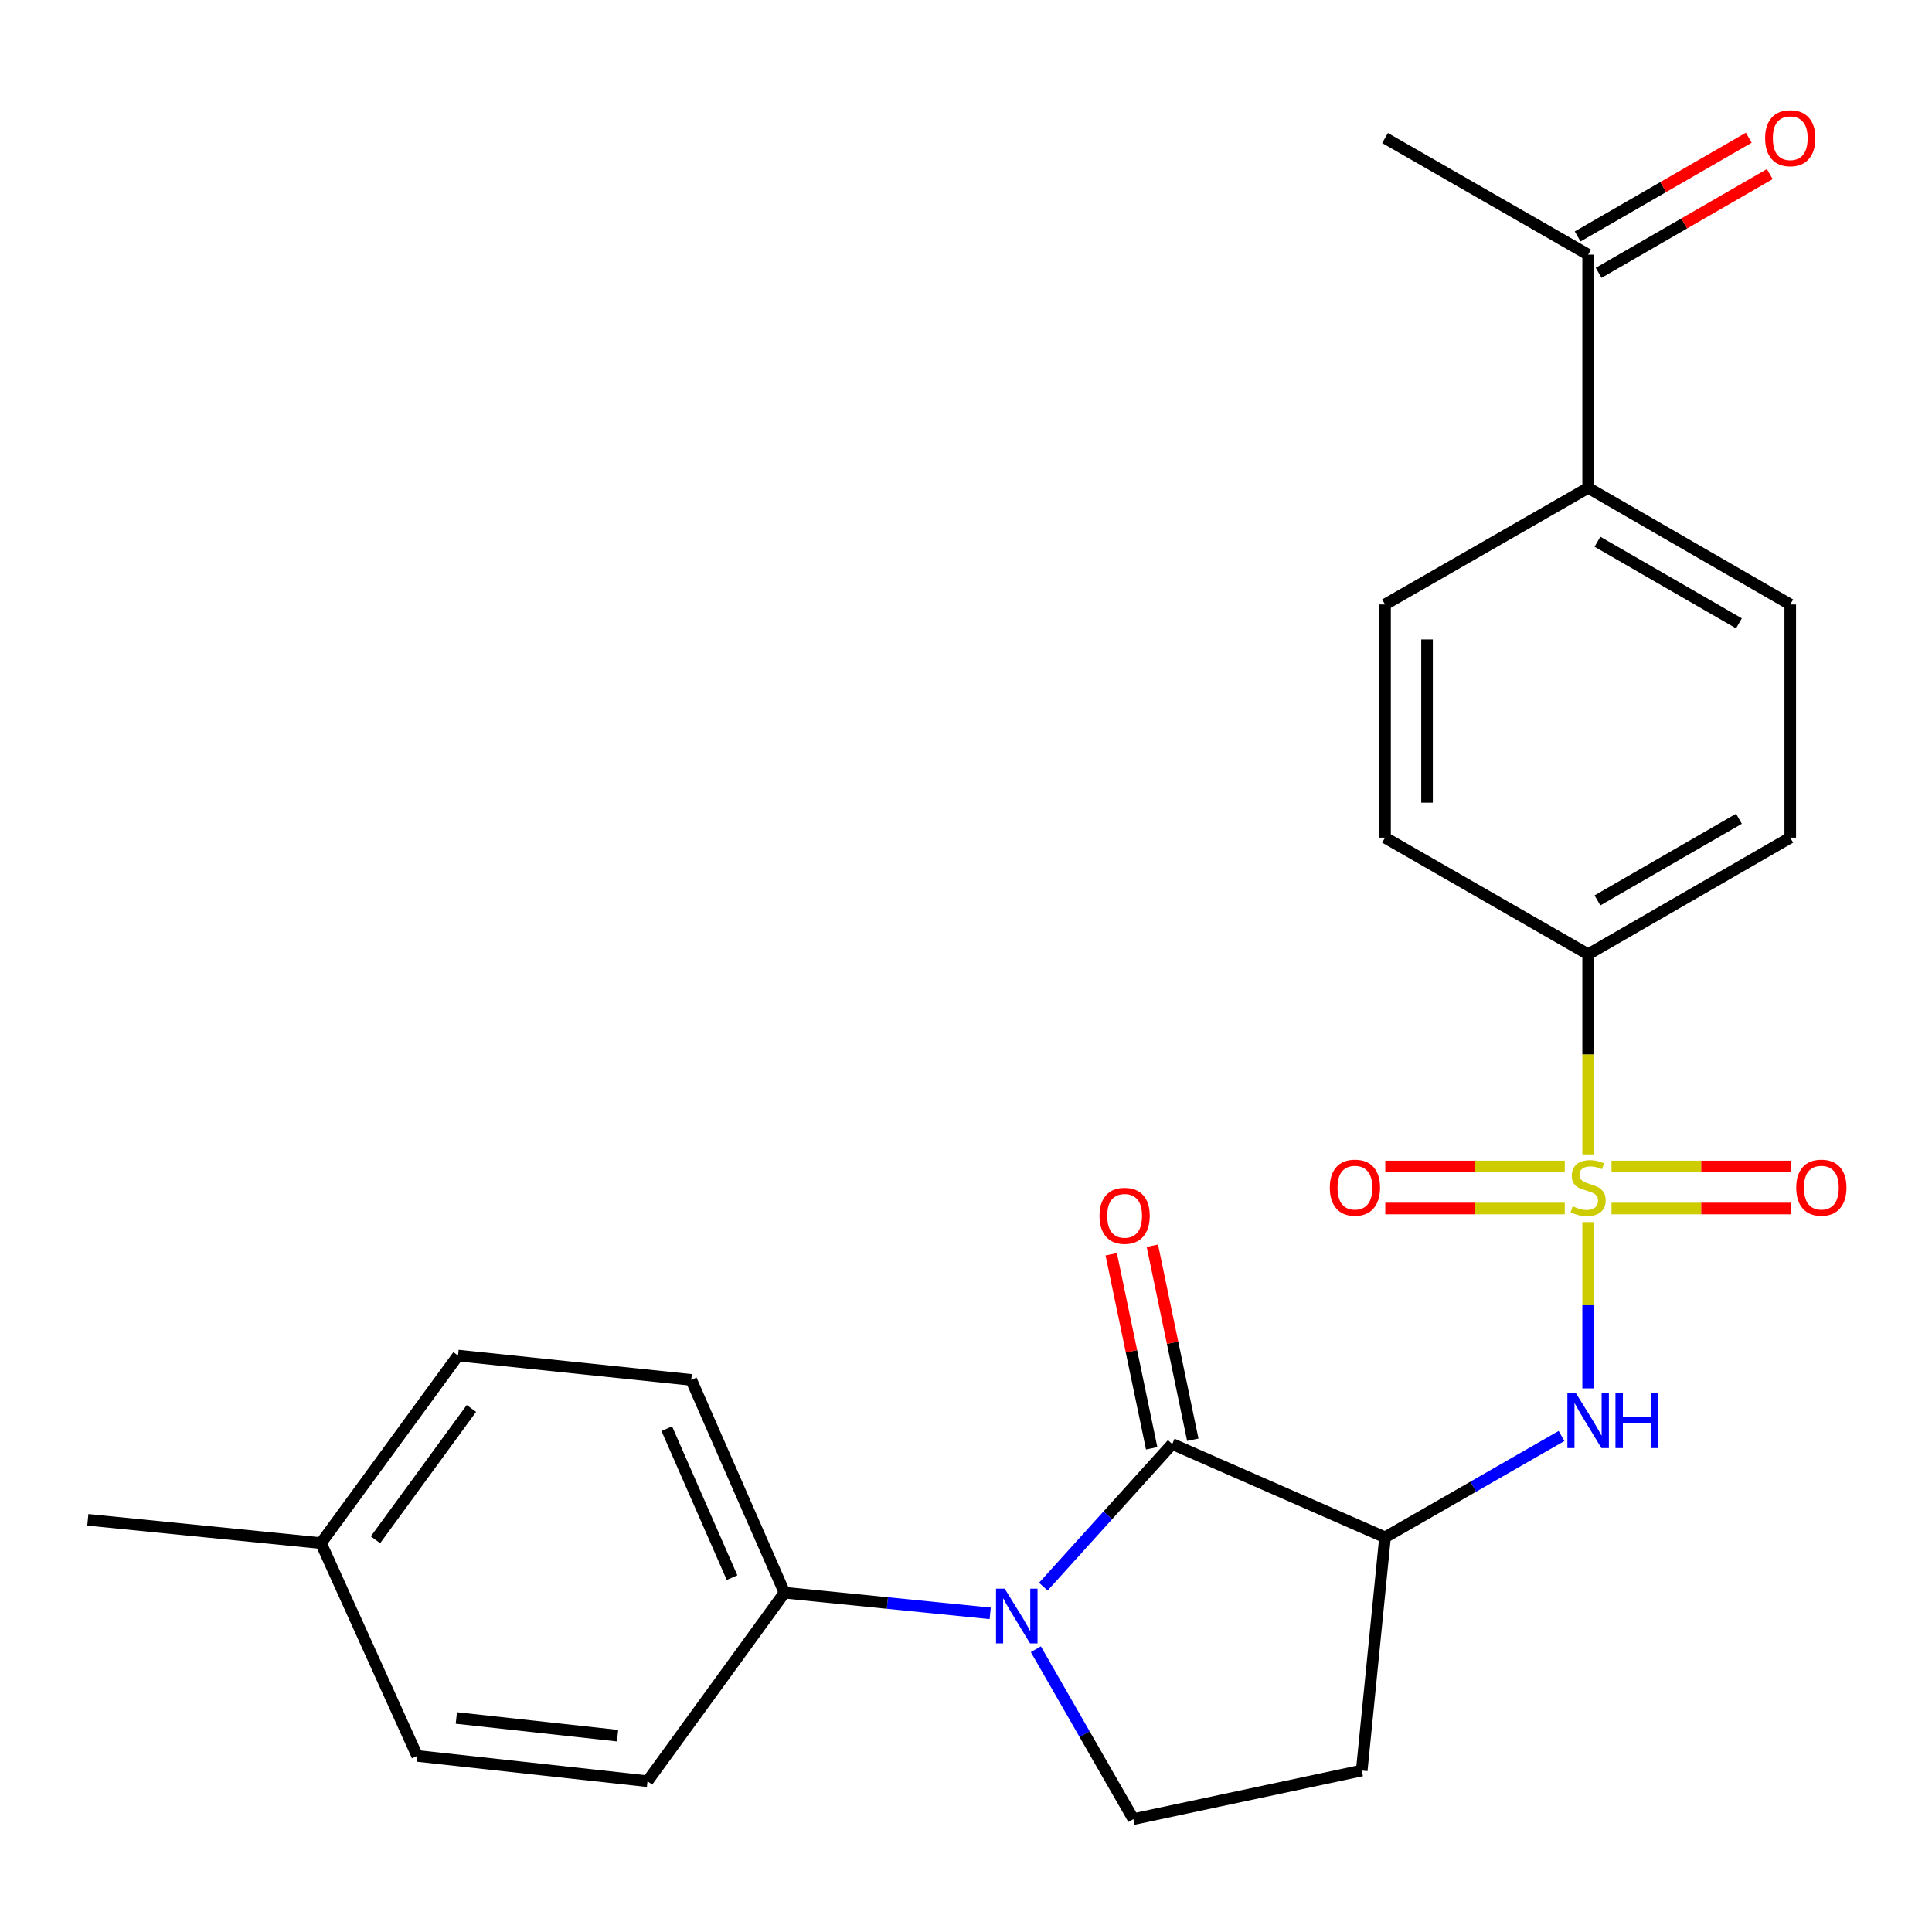<?xml version='1.0' encoding='iso-8859-1'?>
<svg version='1.1' baseProfile='full'
              xmlns='http://www.w3.org/2000/svg'
                      xmlns:rdkit='http://www.rdkit.org/xml'
                      xmlns:xlink='http://www.w3.org/1999/xlink'
                  xml:space='preserve'
width='1000px' height='1000px' viewBox='0 0 1000 1000'>
<!-- END OF HEADER -->
<rect style='opacity:1.0;fill:#FFFFFF;stroke:none' width='1000' height='1000' x='0' y='0'> </rect>
<path class='bond-3' d='M 822.018,632.543 L 822.018,675.584' style='fill:none;fill-rule:evenodd;stroke:#CCCC00;stroke-width:6px;stroke-linecap:butt;stroke-linejoin:miter;stroke-opacity:1' />
<path class='bond-3' d='M 822.018,675.584 L 822.018,718.626' style='fill:none;fill-rule:evenodd;stroke:#0000FF;stroke-width:6px;stroke-linecap:butt;stroke-linejoin:miter;stroke-opacity:1' />
<path class='bond-5' d='M 822.018,597.507 L 822.018,545.721' style='fill:none;fill-rule:evenodd;stroke:#CCCC00;stroke-width:6px;stroke-linecap:butt;stroke-linejoin:miter;stroke-opacity:1' />
<path class='bond-5' d='M 822.018,545.721 L 822.018,493.934' style='fill:none;fill-rule:evenodd;stroke:#000000;stroke-width:6px;stroke-linecap:butt;stroke-linejoin:miter;stroke-opacity:1' />
<path class='bond-8' d='M 809.921,603.775 L 763.472,603.775' style='fill:none;fill-rule:evenodd;stroke:#CCCC00;stroke-width:6px;stroke-linecap:butt;stroke-linejoin:miter;stroke-opacity:1' />
<path class='bond-8' d='M 763.472,603.775 L 717.023,603.775' style='fill:none;fill-rule:evenodd;stroke:#FF0000;stroke-width:6px;stroke-linecap:butt;stroke-linejoin:miter;stroke-opacity:1' />
<path class='bond-8' d='M 809.921,625.516 L 763.472,625.516' style='fill:none;fill-rule:evenodd;stroke:#CCCC00;stroke-width:6px;stroke-linecap:butt;stroke-linejoin:miter;stroke-opacity:1' />
<path class='bond-8' d='M 763.472,625.516 L 717.023,625.516' style='fill:none;fill-rule:evenodd;stroke:#FF0000;stroke-width:6px;stroke-linecap:butt;stroke-linejoin:miter;stroke-opacity:1' />
<path class='bond-9' d='M 834.116,625.516 L 880.565,625.516' style='fill:none;fill-rule:evenodd;stroke:#CCCC00;stroke-width:6px;stroke-linecap:butt;stroke-linejoin:miter;stroke-opacity:1' />
<path class='bond-9' d='M 880.565,625.516 L 927.014,625.516' style='fill:none;fill-rule:evenodd;stroke:#FF0000;stroke-width:6px;stroke-linecap:butt;stroke-linejoin:miter;stroke-opacity:1' />
<path class='bond-9' d='M 834.116,603.775 L 880.565,603.775' style='fill:none;fill-rule:evenodd;stroke:#CCCC00;stroke-width:6px;stroke-linecap:butt;stroke-linejoin:miter;stroke-opacity:1' />
<path class='bond-9' d='M 880.565,603.775 L 927.014,603.775' style='fill:none;fill-rule:evenodd;stroke:#FF0000;stroke-width:6px;stroke-linecap:butt;stroke-linejoin:miter;stroke-opacity:1' />
<path class='bond-0' d='M 606.746,747.422 L 716.889,795.711' style='fill:none;fill-rule:evenodd;stroke:#000000;stroke-width:6px;stroke-linecap:butt;stroke-linejoin:miter;stroke-opacity:1' />
<path class='bond-1' d='M 606.746,747.422 L 573.384,784.336' style='fill:none;fill-rule:evenodd;stroke:#000000;stroke-width:6px;stroke-linecap:butt;stroke-linejoin:miter;stroke-opacity:1' />
<path class='bond-1' d='M 573.384,784.336 L 540.021,821.249' style='fill:none;fill-rule:evenodd;stroke:#0000FF;stroke-width:6px;stroke-linecap:butt;stroke-linejoin:miter;stroke-opacity:1' />
<path class='bond-10' d='M 617.388,745.204 L 606.921,694.994' style='fill:none;fill-rule:evenodd;stroke:#000000;stroke-width:6px;stroke-linecap:butt;stroke-linejoin:miter;stroke-opacity:1' />
<path class='bond-10' d='M 606.921,694.994 L 596.455,644.784' style='fill:none;fill-rule:evenodd;stroke:#FF0000;stroke-width:6px;stroke-linecap:butt;stroke-linejoin:miter;stroke-opacity:1' />
<path class='bond-10' d='M 596.105,749.641 L 585.638,699.431' style='fill:none;fill-rule:evenodd;stroke:#000000;stroke-width:6px;stroke-linecap:butt;stroke-linejoin:miter;stroke-opacity:1' />
<path class='bond-10' d='M 585.638,699.431 L 575.171,649.221' style='fill:none;fill-rule:evenodd;stroke:#FF0000;stroke-width:6px;stroke-linecap:butt;stroke-linejoin:miter;stroke-opacity:1' />
<path class='bond-7' d='M 512.52,835.069 L 459.293,829.721' style='fill:none;fill-rule:evenodd;stroke:#0000FF;stroke-width:6px;stroke-linecap:butt;stroke-linejoin:miter;stroke-opacity:1' />
<path class='bond-7' d='M 459.293,829.721 L 406.065,824.373' style='fill:none;fill-rule:evenodd;stroke:#000000;stroke-width:6px;stroke-linecap:butt;stroke-linejoin:miter;stroke-opacity:1' />
<path class='bond-26' d='M 536.151,853.642 L 561.393,897.606' style='fill:none;fill-rule:evenodd;stroke:#0000FF;stroke-width:6px;stroke-linecap:butt;stroke-linejoin:miter;stroke-opacity:1' />
<path class='bond-26' d='M 561.393,897.606 L 586.636,941.569' style='fill:none;fill-rule:evenodd;stroke:#000000;stroke-width:6px;stroke-linecap:butt;stroke-linejoin:miter;stroke-opacity:1' />
<path class='bond-2' d='M 716.889,795.711 L 762.568,769.487' style='fill:none;fill-rule:evenodd;stroke:#000000;stroke-width:6px;stroke-linecap:butt;stroke-linejoin:miter;stroke-opacity:1' />
<path class='bond-2' d='M 762.568,769.487 L 808.248,743.262' style='fill:none;fill-rule:evenodd;stroke:#0000FF;stroke-width:6px;stroke-linecap:butt;stroke-linejoin:miter;stroke-opacity:1' />
<path class='bond-6' d='M 716.889,795.711 L 704.835,916.422' style='fill:none;fill-rule:evenodd;stroke:#000000;stroke-width:6px;stroke-linecap:butt;stroke-linejoin:miter;stroke-opacity:1' />
<path class='bond-4' d='M 586.636,941.569 L 704.835,916.422' style='fill:none;fill-rule:evenodd;stroke:#000000;stroke-width:6px;stroke-linecap:butt;stroke-linejoin:miter;stroke-opacity:1' />
<path class='bond-13' d='M 822.018,493.934 L 716.889,433.567' style='fill:none;fill-rule:evenodd;stroke:#000000;stroke-width:6px;stroke-linecap:butt;stroke-linejoin:miter;stroke-opacity:1' />
<path class='bond-14' d='M 822.018,493.934 L 926.629,433.567' style='fill:none;fill-rule:evenodd;stroke:#000000;stroke-width:6px;stroke-linecap:butt;stroke-linejoin:miter;stroke-opacity:1' />
<path class='bond-14' d='M 826.843,466.049 L 900.071,423.792' style='fill:none;fill-rule:evenodd;stroke:#000000;stroke-width:6px;stroke-linecap:butt;stroke-linejoin:miter;stroke-opacity:1' />
<path class='bond-18' d='M 406.065,824.373 L 357.788,714.231' style='fill:none;fill-rule:evenodd;stroke:#000000;stroke-width:6px;stroke-linecap:butt;stroke-linejoin:miter;stroke-opacity:1' />
<path class='bond-18' d='M 378.911,816.58 L 345.117,739.48' style='fill:none;fill-rule:evenodd;stroke:#000000;stroke-width:6px;stroke-linecap:butt;stroke-linejoin:miter;stroke-opacity:1' />
<path class='bond-19' d='M 406.065,824.373 L 335.153,921.954' style='fill:none;fill-rule:evenodd;stroke:#000000;stroke-width:6px;stroke-linecap:butt;stroke-linejoin:miter;stroke-opacity:1' />
<path class='bond-11' d='M 822.018,252.513 L 926.629,312.868' style='fill:none;fill-rule:evenodd;stroke:#000000;stroke-width:6px;stroke-linecap:butt;stroke-linejoin:miter;stroke-opacity:1' />
<path class='bond-11' d='M 826.845,280.398 L 900.072,322.646' style='fill:none;fill-rule:evenodd;stroke:#000000;stroke-width:6px;stroke-linecap:butt;stroke-linejoin:miter;stroke-opacity:1' />
<path class='bond-12' d='M 822.018,252.513 L 822.018,131.802' style='fill:none;fill-rule:evenodd;stroke:#000000;stroke-width:6px;stroke-linecap:butt;stroke-linejoin:miter;stroke-opacity:1' />
<path class='bond-25' d='M 822.018,252.513 L 716.889,312.868' style='fill:none;fill-rule:evenodd;stroke:#000000;stroke-width:6px;stroke-linecap:butt;stroke-linejoin:miter;stroke-opacity:1' />
<path class='bond-15' d='M 827.451,141.218 L 871.746,115.661' style='fill:none;fill-rule:evenodd;stroke:#000000;stroke-width:6px;stroke-linecap:butt;stroke-linejoin:miter;stroke-opacity:1' />
<path class='bond-15' d='M 871.746,115.661 L 916.042,90.105' style='fill:none;fill-rule:evenodd;stroke:#FF0000;stroke-width:6px;stroke-linecap:butt;stroke-linejoin:miter;stroke-opacity:1' />
<path class='bond-15' d='M 816.586,122.386 L 860.882,96.83' style='fill:none;fill-rule:evenodd;stroke:#000000;stroke-width:6px;stroke-linecap:butt;stroke-linejoin:miter;stroke-opacity:1' />
<path class='bond-15' d='M 860.882,96.83 L 905.177,71.273' style='fill:none;fill-rule:evenodd;stroke:#FF0000;stroke-width:6px;stroke-linecap:butt;stroke-linejoin:miter;stroke-opacity:1' />
<path class='bond-23' d='M 822.018,131.802 L 716.889,71.447' style='fill:none;fill-rule:evenodd;stroke:#000000;stroke-width:6px;stroke-linecap:butt;stroke-linejoin:miter;stroke-opacity:1' />
<path class='bond-17' d='M 716.889,433.567 L 716.889,312.868' style='fill:none;fill-rule:evenodd;stroke:#000000;stroke-width:6px;stroke-linecap:butt;stroke-linejoin:miter;stroke-opacity:1' />
<path class='bond-17' d='M 738.63,415.462 L 738.63,330.973' style='fill:none;fill-rule:evenodd;stroke:#000000;stroke-width:6px;stroke-linecap:butt;stroke-linejoin:miter;stroke-opacity:1' />
<path class='bond-16' d='M 926.629,433.567 L 926.629,312.868' style='fill:none;fill-rule:evenodd;stroke:#000000;stroke-width:6px;stroke-linecap:butt;stroke-linejoin:miter;stroke-opacity:1' />
<path class='bond-21' d='M 357.788,714.231 L 237.077,701.645' style='fill:none;fill-rule:evenodd;stroke:#000000;stroke-width:6px;stroke-linecap:butt;stroke-linejoin:miter;stroke-opacity:1' />
<path class='bond-20' d='M 335.153,921.954 L 215.952,908.873' style='fill:none;fill-rule:evenodd;stroke:#000000;stroke-width:6px;stroke-linecap:butt;stroke-linejoin:miter;stroke-opacity:1' />
<path class='bond-20' d='M 319.645,898.381 L 236.204,889.224' style='fill:none;fill-rule:evenodd;stroke:#000000;stroke-width:6px;stroke-linecap:butt;stroke-linejoin:miter;stroke-opacity:1' />
<path class='bond-22' d='M 215.952,908.873 L 166.153,798.719' style='fill:none;fill-rule:evenodd;stroke:#000000;stroke-width:6px;stroke-linecap:butt;stroke-linejoin:miter;stroke-opacity:1' />
<path class='bond-27' d='M 237.077,701.645 L 166.153,798.719' style='fill:none;fill-rule:evenodd;stroke:#000000;stroke-width:6px;stroke-linecap:butt;stroke-linejoin:miter;stroke-opacity:1' />
<path class='bond-27' d='M 243.993,729.032 L 194.347,796.984' style='fill:none;fill-rule:evenodd;stroke:#000000;stroke-width:6px;stroke-linecap:butt;stroke-linejoin:miter;stroke-opacity:1' />
<path class='bond-24' d='M 166.153,798.719 L 45.455,786.653' style='fill:none;fill-rule:evenodd;stroke:#000000;stroke-width:6px;stroke-linecap:butt;stroke-linejoin:miter;stroke-opacity:1' />
<path  class='atom-0' d='M 814.018 624.365
Q 814.338 624.485, 815.658 625.045
Q 816.978 625.605, 818.418 625.965
Q 819.898 626.285, 821.338 626.285
Q 824.018 626.285, 825.578 625.005
Q 827.138 623.685, 827.138 621.405
Q 827.138 619.845, 826.338 618.885
Q 825.578 617.925, 824.378 617.405
Q 823.178 616.885, 821.178 616.285
Q 818.658 615.525, 817.138 614.805
Q 815.658 614.085, 814.578 612.565
Q 813.538 611.045, 813.538 608.485
Q 813.538 604.925, 815.938 602.725
Q 818.378 600.525, 823.178 600.525
Q 826.458 600.525, 830.178 602.085
L 829.258 605.165
Q 825.858 603.765, 823.298 603.765
Q 820.538 603.765, 819.018 604.925
Q 817.498 606.045, 817.538 608.005
Q 817.538 609.525, 818.298 610.445
Q 819.098 611.365, 820.218 611.885
Q 821.378 612.405, 823.298 613.005
Q 825.858 613.805, 827.378 614.605
Q 828.898 615.405, 829.978 617.045
Q 831.098 618.645, 831.098 621.405
Q 831.098 625.325, 828.458 627.445
Q 825.858 629.525, 821.498 629.525
Q 818.978 629.525, 817.058 628.965
Q 815.178 628.445, 812.938 627.525
L 814.018 624.365
' fill='#CCCC00'/>
<path  class='atom-2' d='M 520.021 822.292
L 529.301 837.292
Q 530.221 838.772, 531.701 841.452
Q 533.181 844.132, 533.261 844.292
L 533.261 822.292
L 537.021 822.292
L 537.021 850.612
L 533.141 850.612
L 523.181 834.212
Q 522.021 832.292, 520.781 830.092
Q 519.581 827.892, 519.221 827.212
L 519.221 850.612
L 515.541 850.612
L 515.541 822.292
L 520.021 822.292
' fill='#0000FF'/>
<path  class='atom-4' d='M 815.758 721.196
L 825.038 736.196
Q 825.958 737.676, 827.438 740.356
Q 828.918 743.036, 828.998 743.196
L 828.998 721.196
L 832.758 721.196
L 832.758 749.516
L 828.878 749.516
L 818.918 733.116
Q 817.758 731.196, 816.518 728.996
Q 815.318 726.796, 814.958 726.116
L 814.958 749.516
L 811.278 749.516
L 811.278 721.196
L 815.758 721.196
' fill='#0000FF'/>
<path  class='atom-4' d='M 836.158 721.196
L 839.998 721.196
L 839.998 733.236
L 854.478 733.236
L 854.478 721.196
L 858.318 721.196
L 858.318 749.516
L 854.478 749.516
L 854.478 736.436
L 839.998 736.436
L 839.998 749.516
L 836.158 749.516
L 836.158 721.196
' fill='#0000FF'/>
<path  class='atom-9' d='M 688.308 614.725
Q 688.308 607.925, 691.668 604.125
Q 695.028 600.325, 701.308 600.325
Q 707.588 600.325, 710.948 604.125
Q 714.308 607.925, 714.308 614.725
Q 714.308 621.605, 710.908 625.525
Q 707.508 629.405, 701.308 629.405
Q 695.068 629.405, 691.668 625.525
Q 688.308 621.645, 688.308 614.725
M 701.308 626.205
Q 705.628 626.205, 707.948 623.325
Q 710.308 620.405, 710.308 614.725
Q 710.308 609.165, 707.948 606.365
Q 705.628 603.525, 701.308 603.525
Q 696.988 603.525, 694.628 606.325
Q 692.308 609.125, 692.308 614.725
Q 692.308 620.445, 694.628 623.325
Q 696.988 626.205, 701.308 626.205
' fill='#FF0000'/>
<path  class='atom-10' d='M 929.729 614.725
Q 929.729 607.925, 933.089 604.125
Q 936.449 600.325, 942.729 600.325
Q 949.009 600.325, 952.369 604.125
Q 955.729 607.925, 955.729 614.725
Q 955.729 621.605, 952.329 625.525
Q 948.929 629.405, 942.729 629.405
Q 936.489 629.405, 933.089 625.525
Q 929.729 621.645, 929.729 614.725
M 942.729 626.205
Q 947.049 626.205, 949.369 623.325
Q 951.729 620.405, 951.729 614.725
Q 951.729 609.165, 949.369 606.365
Q 947.049 603.525, 942.729 603.525
Q 938.409 603.525, 936.049 606.325
Q 933.729 609.125, 933.729 614.725
Q 933.729 620.445, 936.049 623.325
Q 938.409 626.205, 942.729 626.205
' fill='#FF0000'/>
<path  class='atom-11' d='M 569.107 629.304
Q 569.107 622.504, 572.467 618.704
Q 575.827 614.904, 582.107 614.904
Q 588.387 614.904, 591.747 618.704
Q 595.107 622.504, 595.107 629.304
Q 595.107 636.184, 591.707 640.104
Q 588.307 643.984, 582.107 643.984
Q 575.867 643.984, 572.467 640.104
Q 569.107 636.224, 569.107 629.304
M 582.107 640.784
Q 586.427 640.784, 588.747 637.904
Q 591.107 634.984, 591.107 629.304
Q 591.107 623.744, 588.747 620.944
Q 586.427 618.104, 582.107 618.104
Q 577.787 618.104, 575.427 620.904
Q 573.107 623.704, 573.107 629.304
Q 573.107 635.024, 575.427 637.904
Q 577.787 640.784, 582.107 640.784
' fill='#FF0000'/>
<path  class='atom-16' d='M 913.629 71.527
Q 913.629 64.727, 916.989 60.927
Q 920.349 57.127, 926.629 57.127
Q 932.909 57.127, 936.269 60.927
Q 939.629 64.727, 939.629 71.527
Q 939.629 78.407, 936.229 82.327
Q 932.829 86.207, 926.629 86.207
Q 920.389 86.207, 916.989 82.327
Q 913.629 78.447, 913.629 71.527
M 926.629 83.007
Q 930.949 83.007, 933.269 80.127
Q 935.629 77.207, 935.629 71.527
Q 935.629 65.967, 933.269 63.167
Q 930.949 60.327, 926.629 60.327
Q 922.309 60.327, 919.949 63.127
Q 917.629 65.927, 917.629 71.527
Q 917.629 77.247, 919.949 80.127
Q 922.309 83.007, 926.629 83.007
' fill='#FF0000'/>
</svg>
